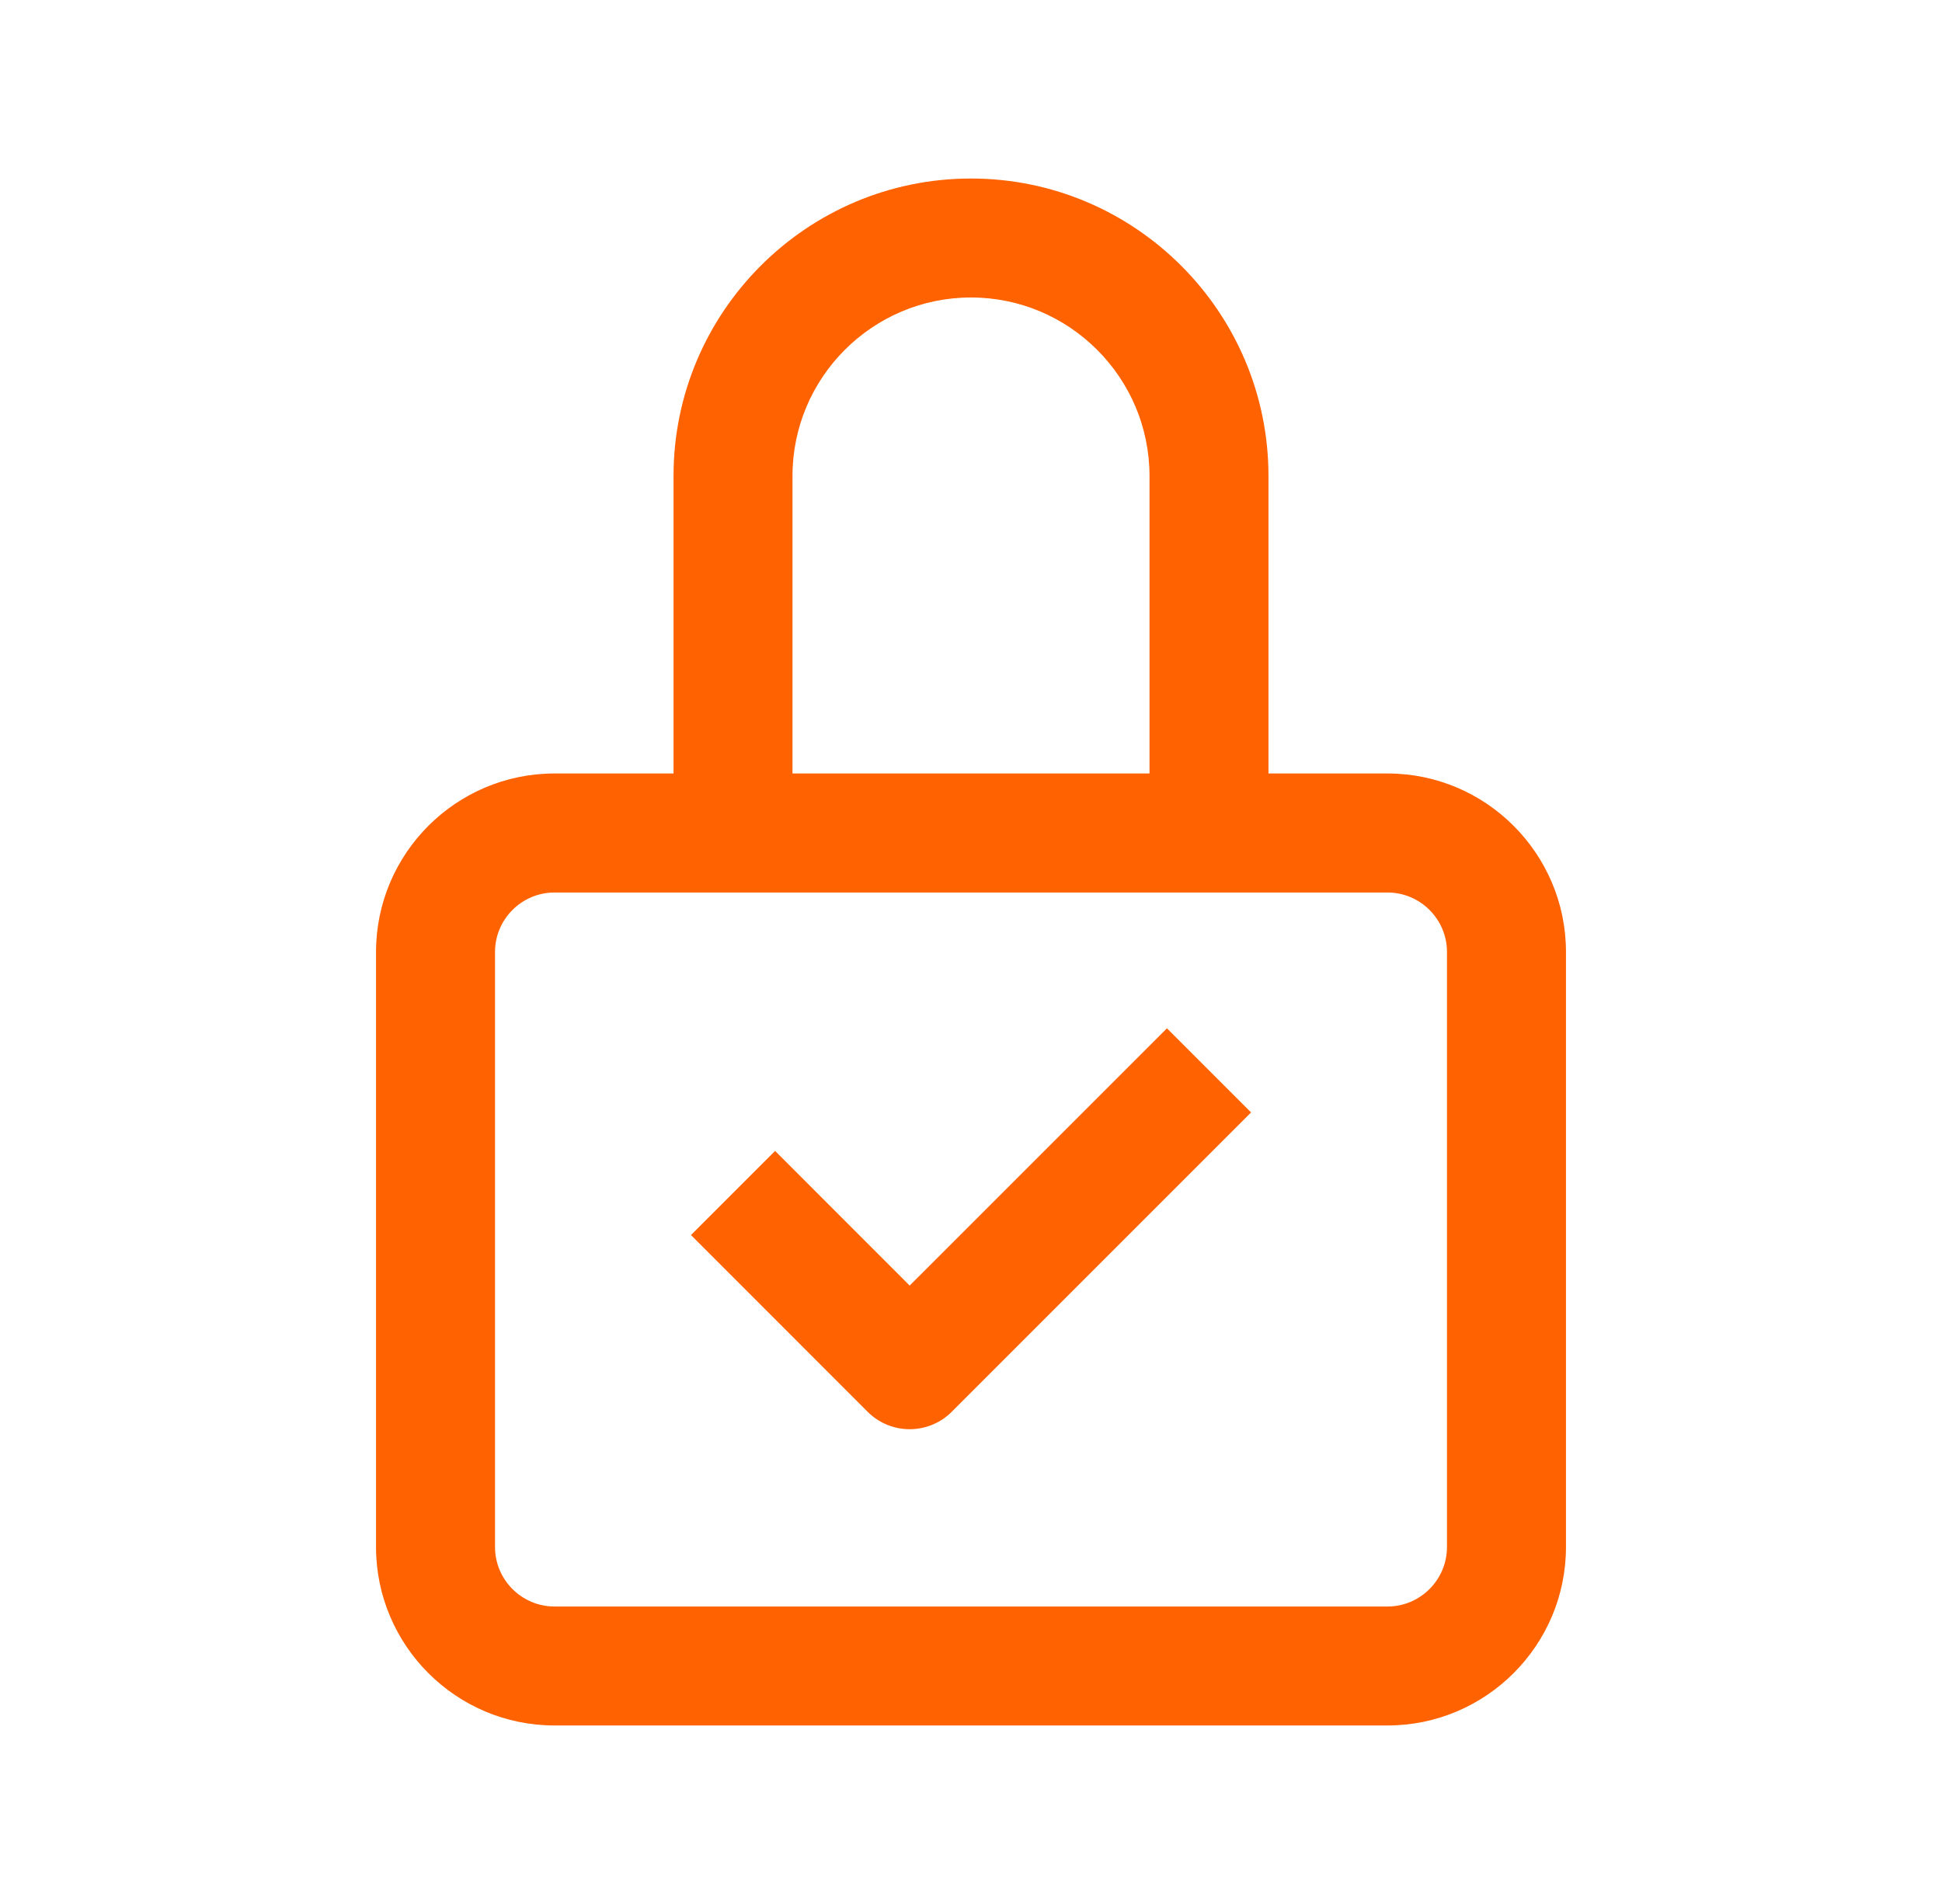 <svg width="51" height="50" viewBox="0 0 51 50" fill="none" xmlns="http://www.w3.org/2000/svg">
<path fill-rule="evenodd" clip-rule="evenodd" d="M25.5 4.688C29.806 4.688 33.312 8.192 33.312 12.5V20.312H36.438C39.022 20.312 41.125 22.416 41.125 25V40.625C41.125 43.209 39.022 45.312 36.438 45.312H14.562C11.978 45.312 9.875 43.209 9.875 40.625V25C9.875 22.416 11.978 20.312 14.562 20.312H17.688V12.5C17.688 8.192 21.192 4.688 25.5 4.688ZM36.438 23.438H14.562C13.702 23.438 13 24.139 13 25V40.625C13 41.487 13.702 42.188 14.562 42.188H36.438C37.298 42.188 38 41.487 38 40.625V25C38 24.139 37.298 23.438 36.438 23.438ZM30.646 27.004L32.855 29.213L24.994 37.074C24.702 37.368 24.303 37.532 23.889 37.532C23.475 37.532 23.077 37.368 22.785 37.074L18.146 32.433L20.355 30.224L23.889 33.76L30.646 27.004ZM25.5 7.812C22.914 7.812 20.812 9.916 20.812 12.5V20.312H30.188V12.5C30.188 9.916 28.084 7.812 25.5 7.812Z" fill="#FF6200"/>
</svg>
